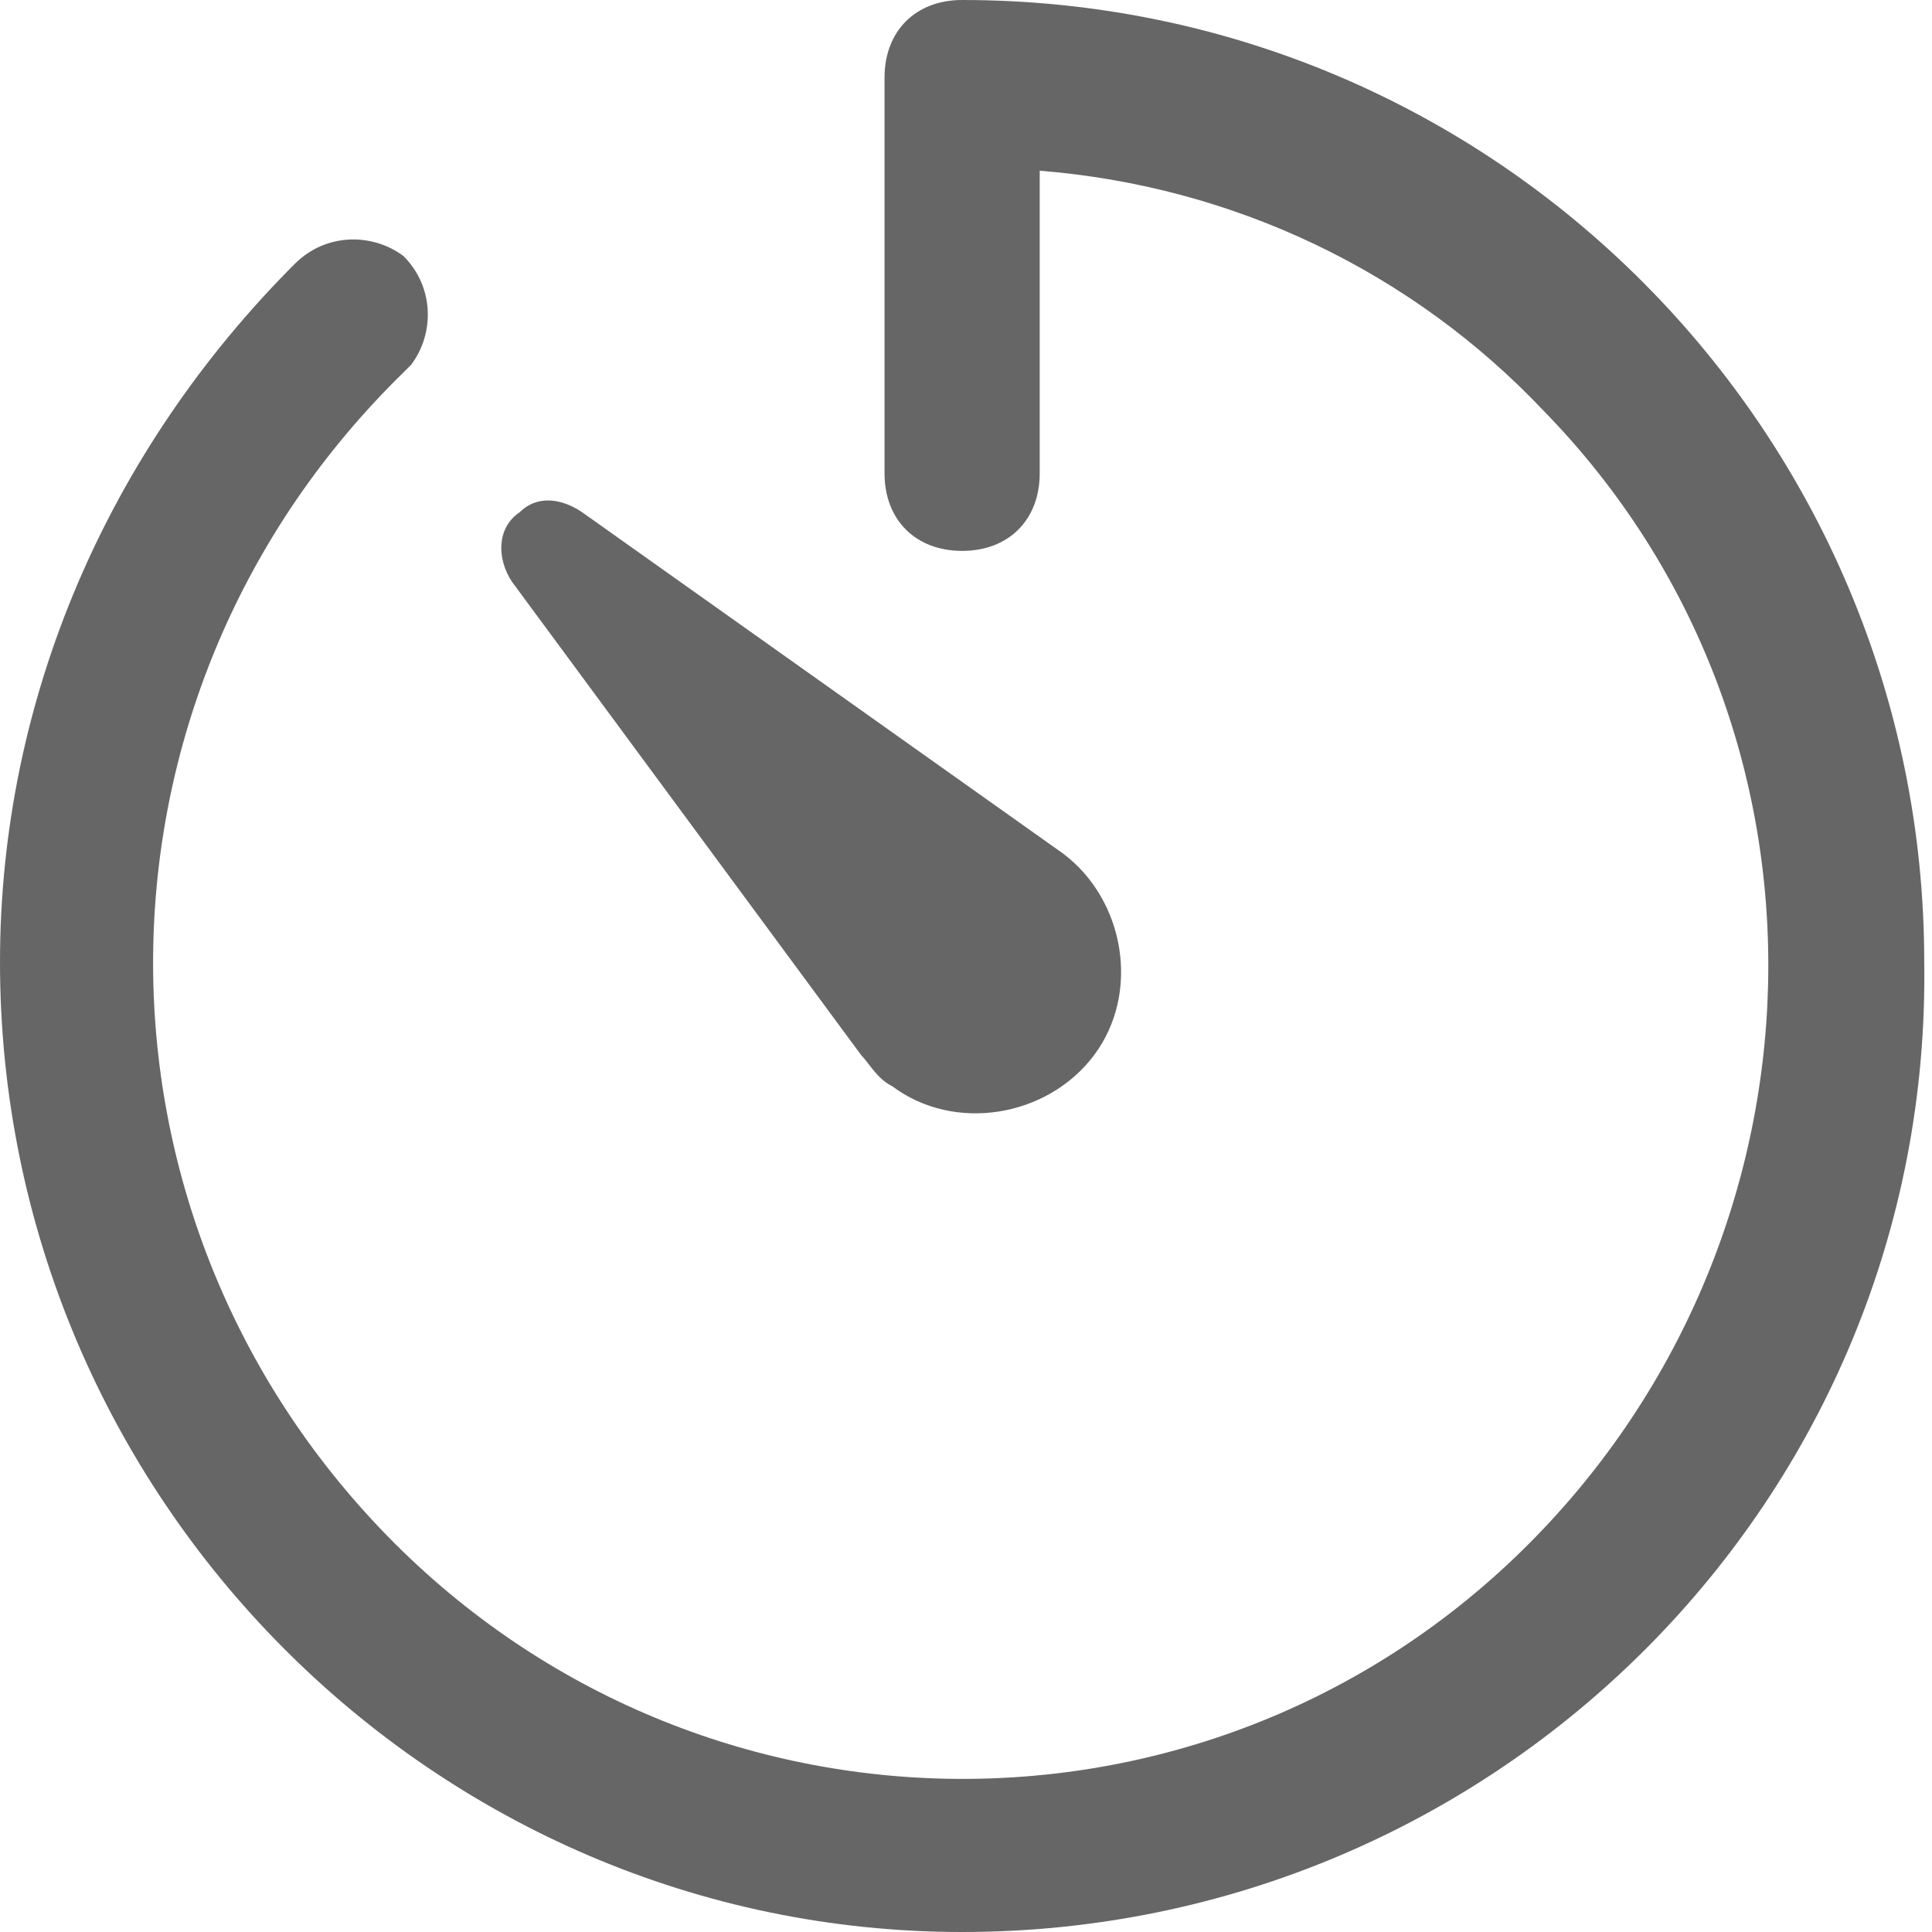 <?xml version="1.0" encoding="utf-8"?>
<!-- Generator: Adobe Illustrator 25.1.0, SVG Export Plug-In . SVG Version: 6.00 Build 0)  -->
<svg version="1.1" id="Layer_1" xmlns="http://www.w3.org/2000/svg" xmlns:xlink="http://www.w3.org/1999/xlink" x="0px" y="0px"
	 viewBox="0 0 24.9 24.9" style="enable-background:new 0 0 24.9 24.9;" xml:space="preserve">
<style type="text/css">
	.st0{fill:#666666;}
</style>
<path class="st0" d="M12.4,24.9C5.6,24.9,0,19.3,0,12.4c0-3.4,1.4-6.6,3.8-9c0.4-0.4,1-0.4,1.4-0.1c0.4,0.4,0.4,1,0.1,1.4
	c0,0-0.1,0.1-0.1,0.1C1,8.9,0.9,15.5,4.9,19.7s10.6,4.3,14.7,0.3s4.3-10.6,0.3-14.7c-1.7-1.8-4-2.9-6.5-3.1v3.9c0,0.6-0.4,1-1,1
	c-0.6,0-1-0.4-1-1V1c0-0.6,0.4-1,1-1c6.9,0,12.4,5.6,12.4,12.4C24.9,19.3,19.3,24.9,12.4,24.9L12.4,24.9z"/>
<path class="st0" d="M7.5,6.6l6.2,4.4c0.8,0.6,1,1.8,0.4,2.6c-0.6,0.8-1.8,1-2.6,0.4c-0.2-0.1-0.3-0.3-0.4-0.4L6.6,7.5
	C6.4,7.2,6.4,6.8,6.7,6.6C6.9,6.4,7.2,6.4,7.5,6.6z"/>
</svg>
